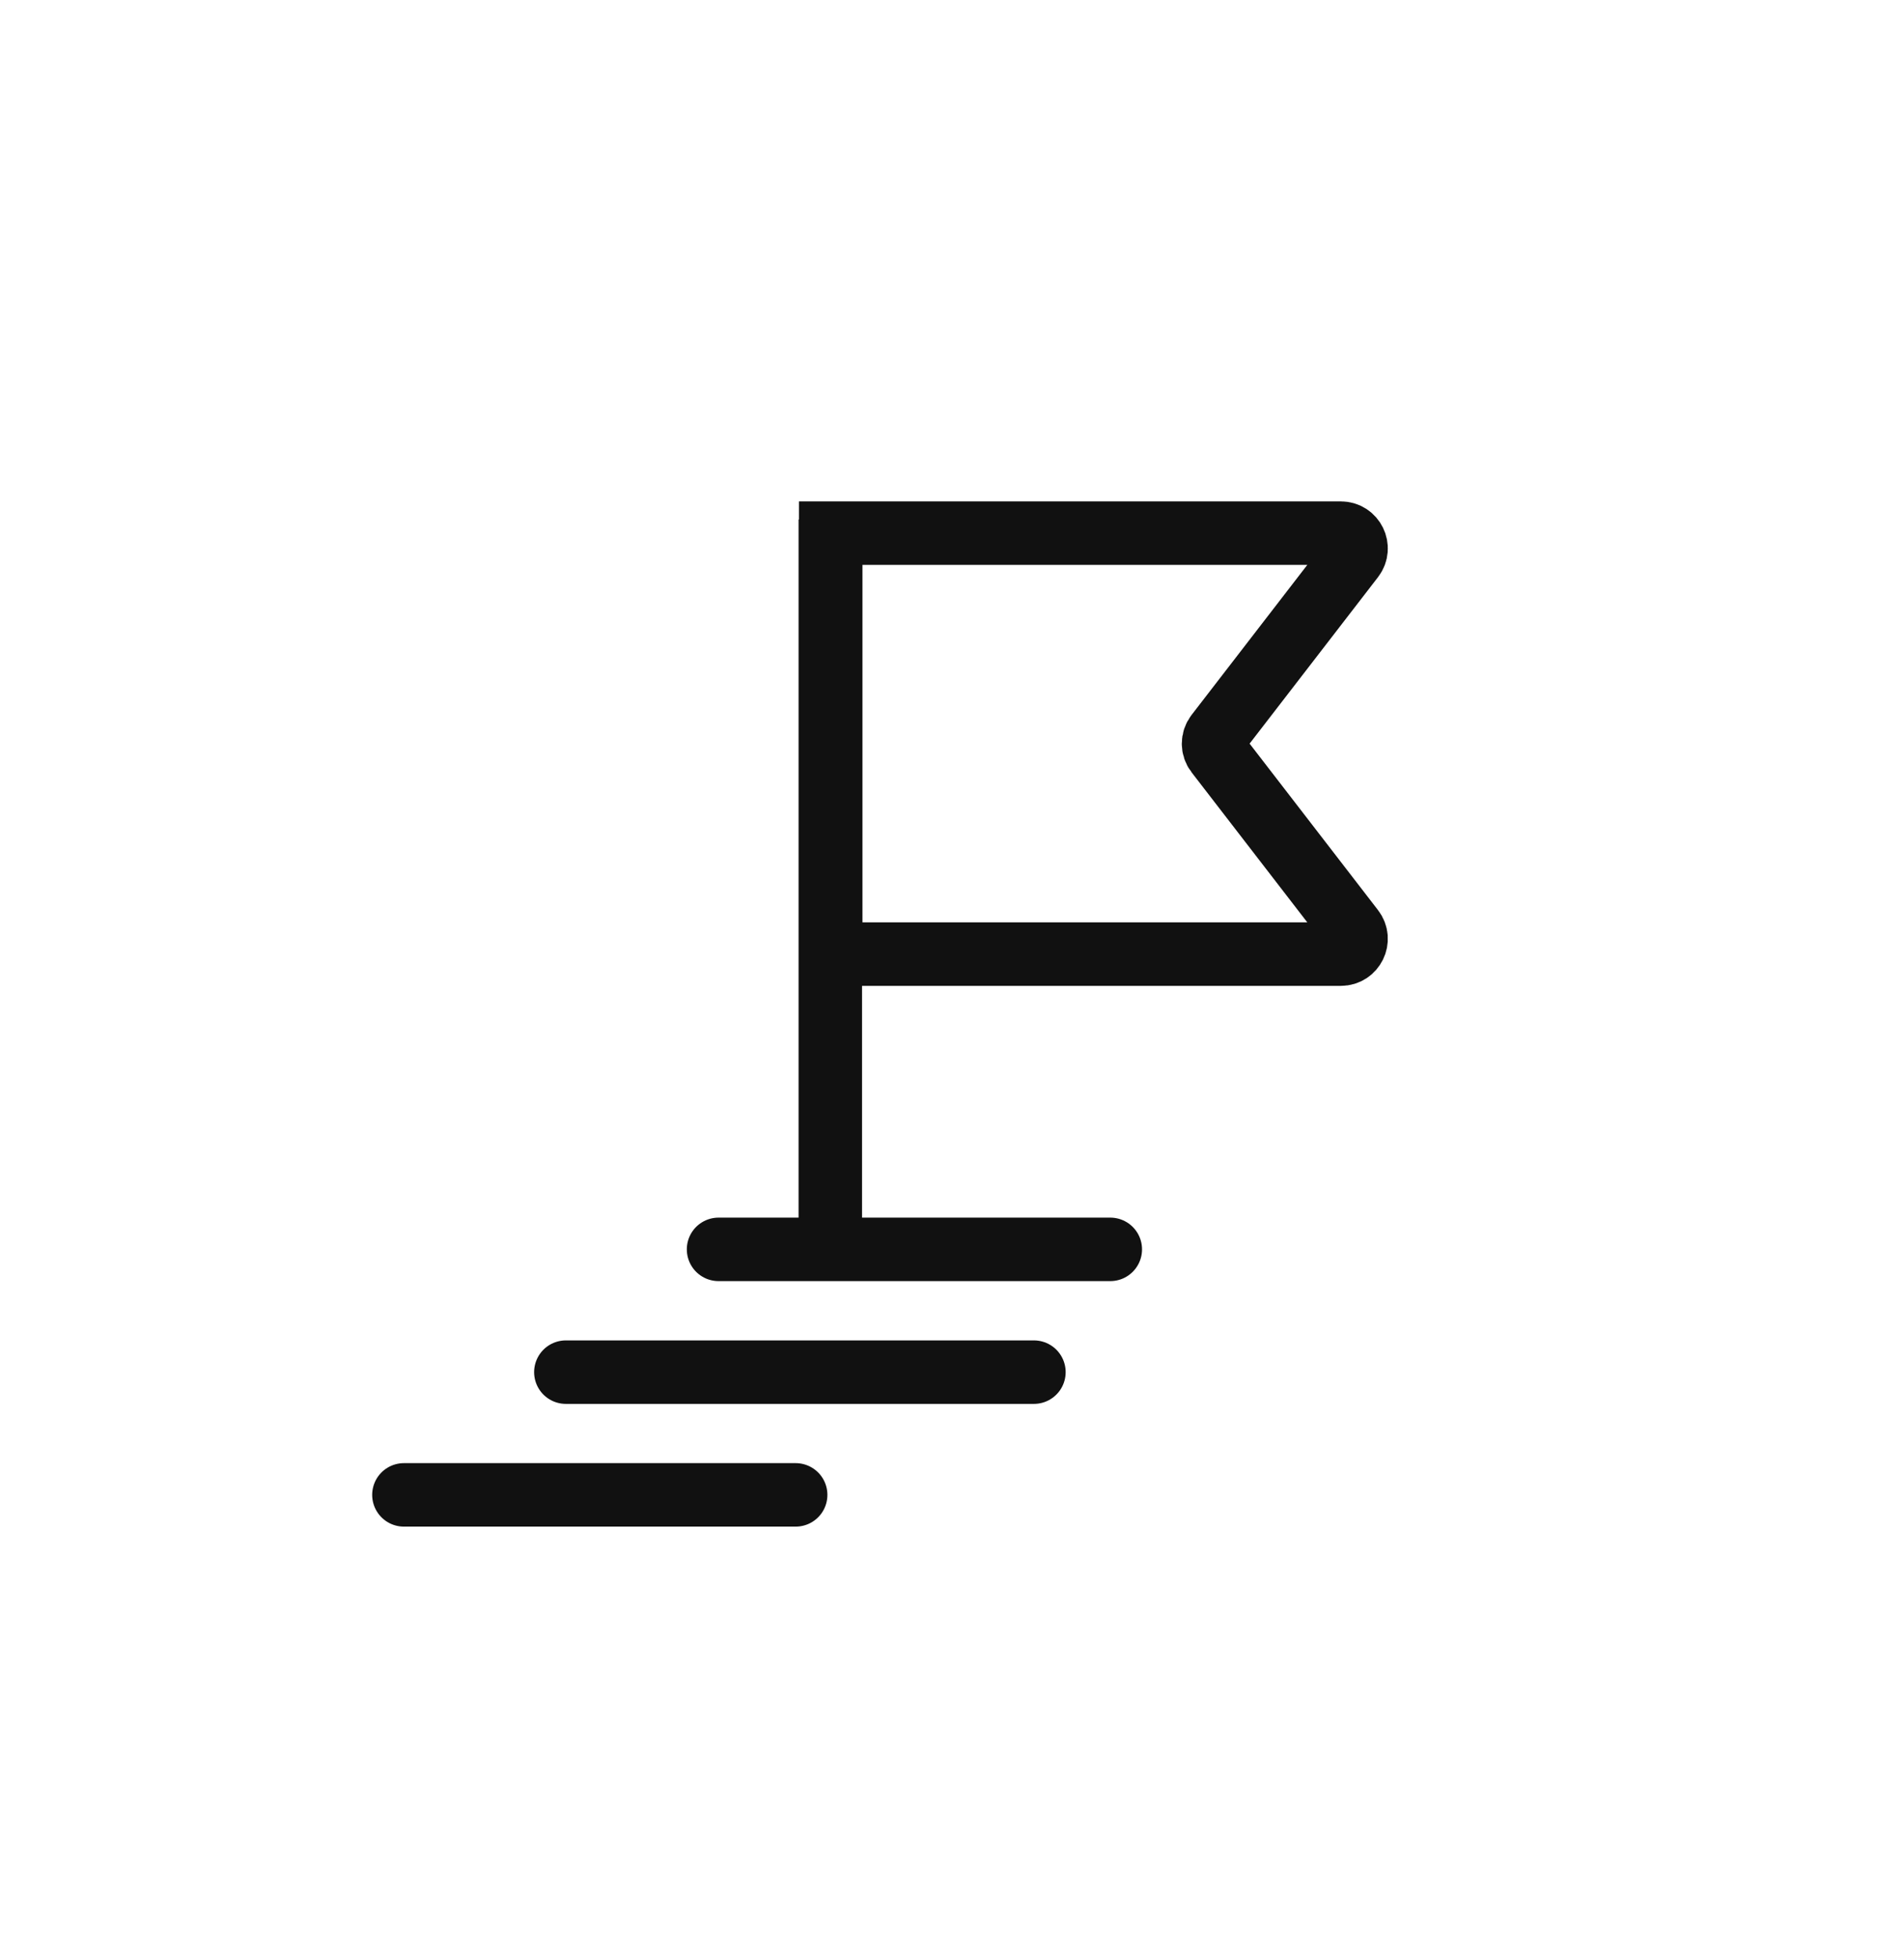 <svg width="36" height="37" viewBox="0 0 36 37" fill="none" xmlns="http://www.w3.org/2000/svg">
<path d="M7.637 28.258H15.044" stroke="#111111" stroke-width="1.2" stroke-linecap="round"/>
<path d="M10.699 25.938H19.549" stroke="#111111" stroke-width="1.2" stroke-linecap="round"/>
<path d="M13.586 23.617H20.993" stroke="#111111" stroke-width="1.2" stroke-linecap="round"/>
<path d="M15.699 23.377V9.82" stroke="#111111" stroke-width="1.2"/>
<path d="M15.707 10.078H25.352C25.591 10.078 25.726 10.353 25.58 10.543L23.005 13.881C22.925 13.985 22.925 14.13 23.005 14.233L25.58 17.571C25.726 17.761 25.591 18.036 25.352 18.036H15.707V10.078Z" stroke="#111111" stroke-width="1.2"/>
</svg>
